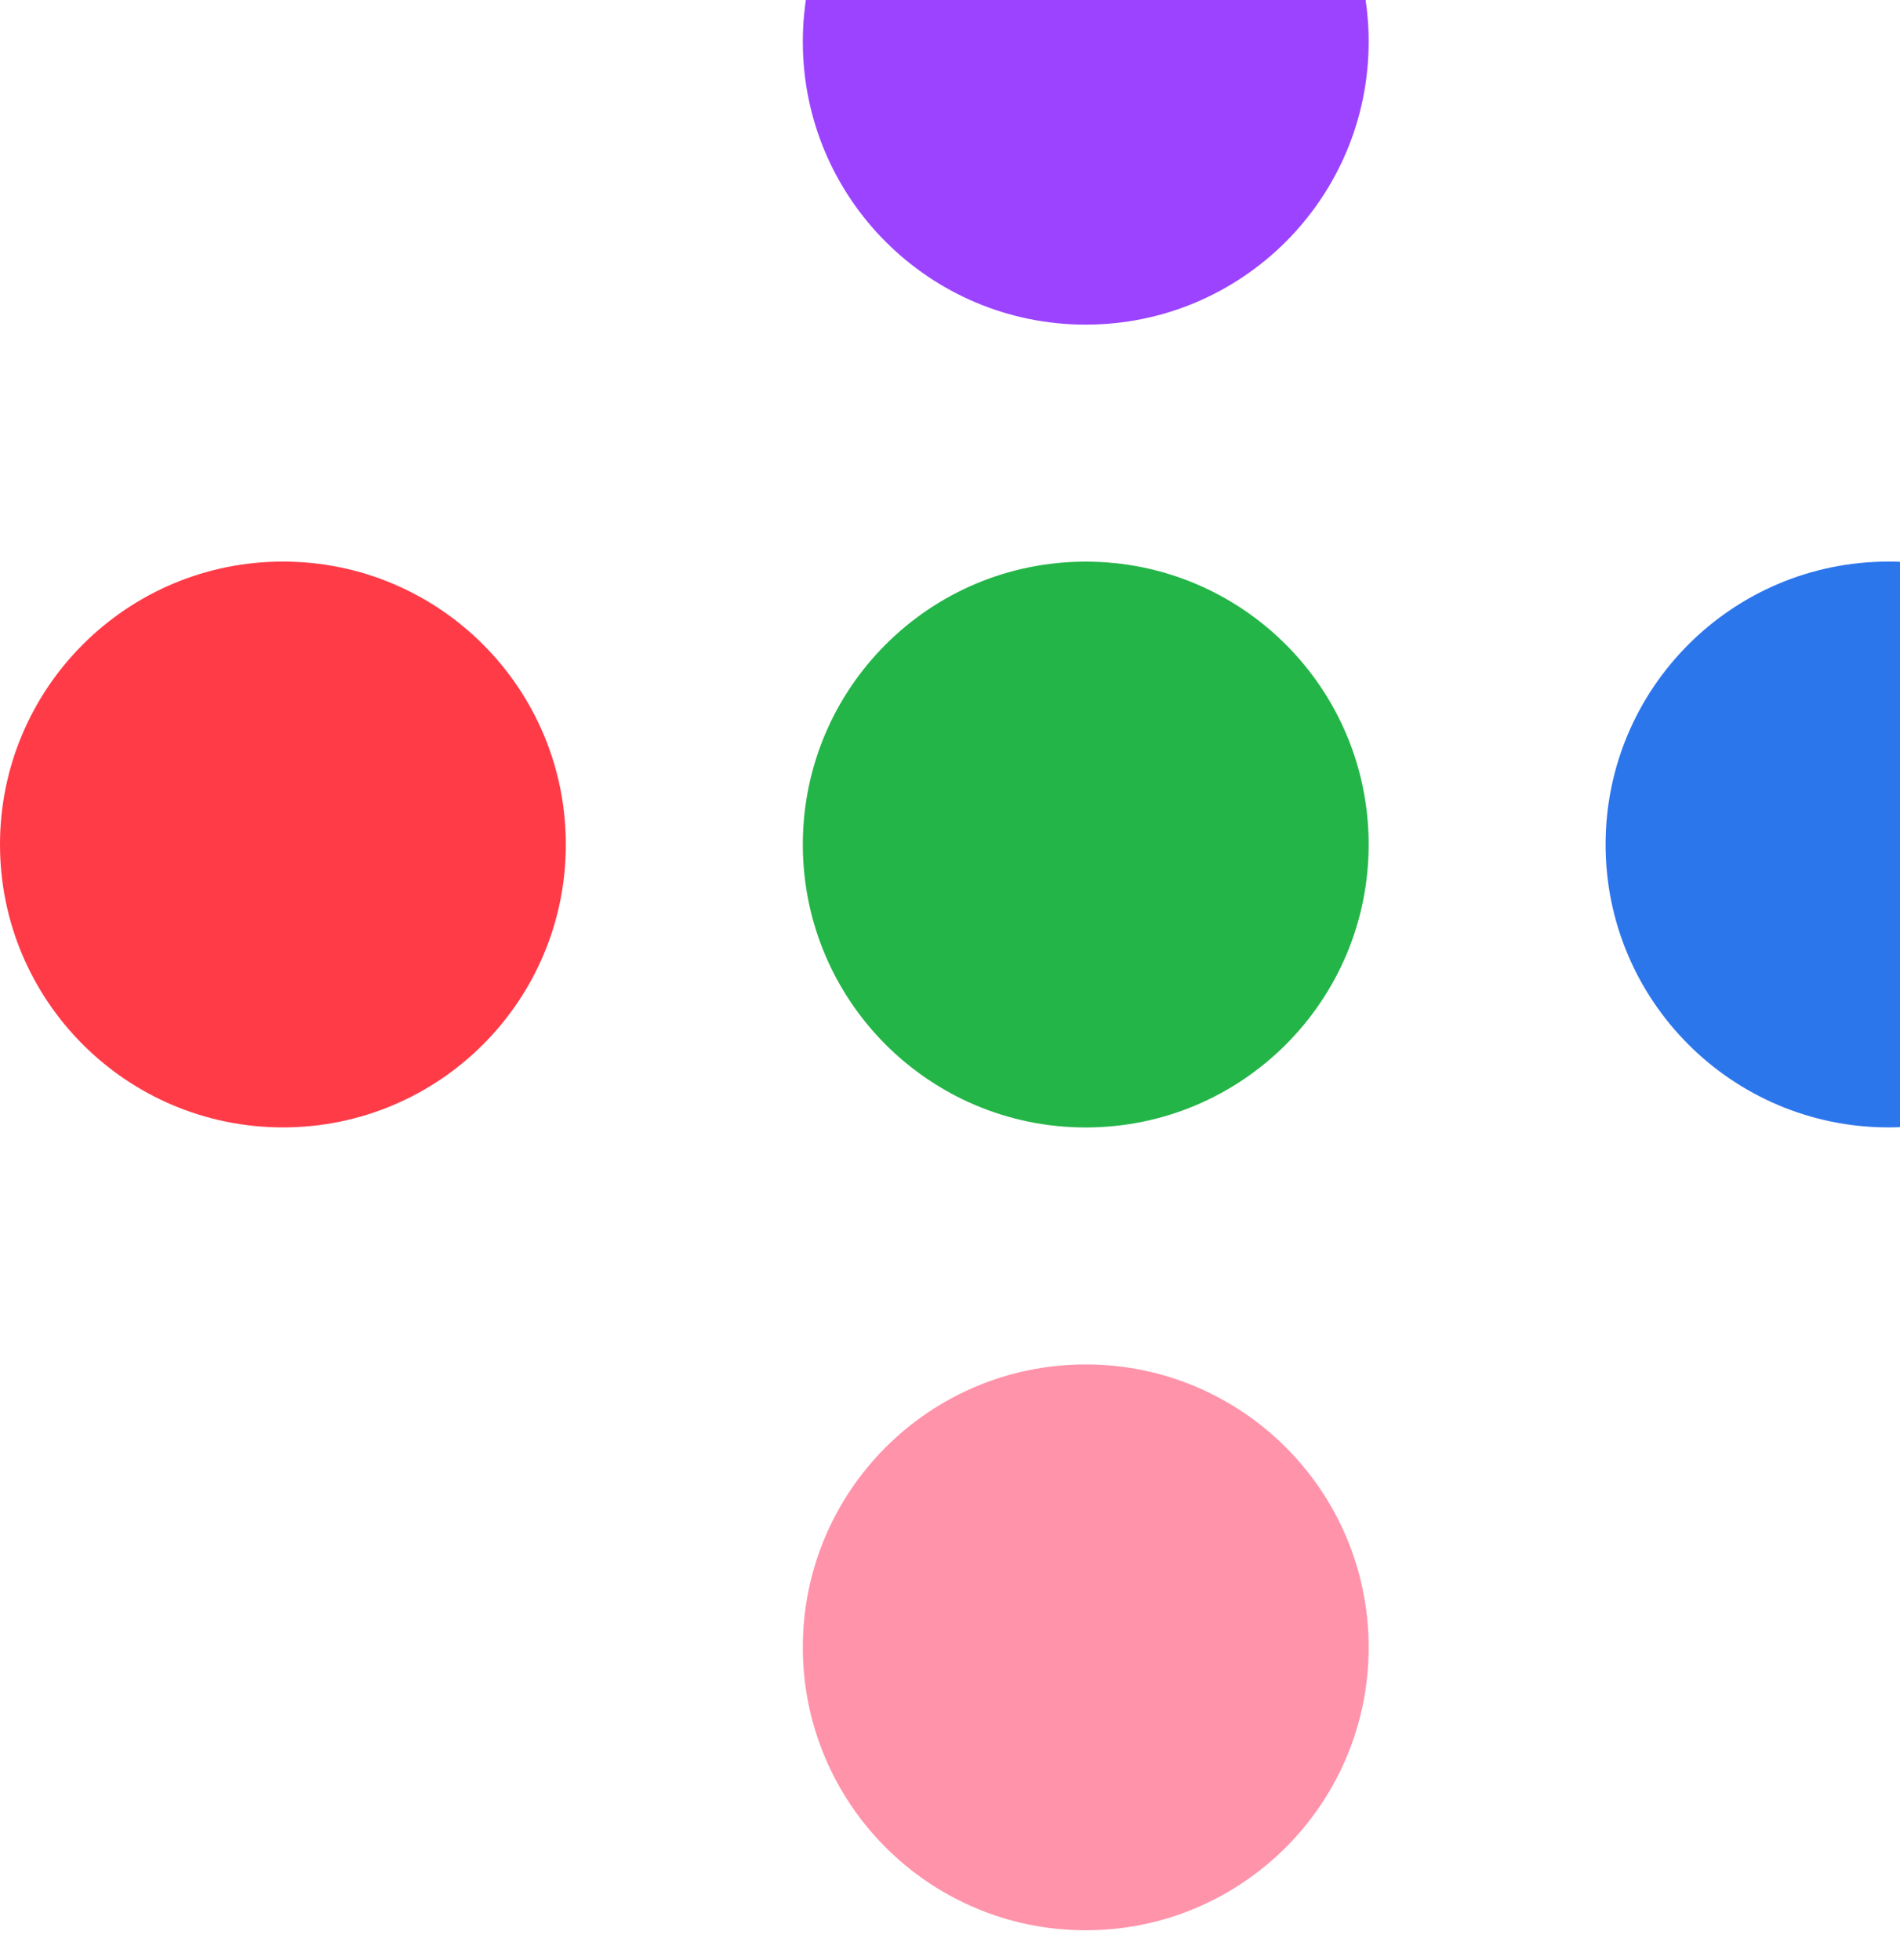 <svg width="63" height="65" viewBox="0 0 63 65" fill="none" xmlns="http://www.w3.org/2000/svg">
<g clip-path="url(#clip0_396_9378)">
<path d="M45.382 1.382C45.382 6.564 41.182 10.764 36 10.764C30.818 10.764 26.62 6.564 26.62 1.382C26.62 -3.8 30.82 -7.998 36 -7.998C41.18 -7.998 45.382 -3.798 45.382 1.382Z" fill="#9B43FF"/>
<path d="M45.382 28.003C45.382 33.185 41.182 37.385 36 37.385C30.818 37.385 26.62 33.185 26.62 28.003C26.62 22.821 30.82 18.623 36 18.623C41.18 18.623 45.382 22.823 45.382 28.003Z" fill="#23B547"/>
<path d="M45.382 54.623C45.382 59.805 41.182 64.005 36 64.005C30.818 64.005 26.62 59.805 26.62 54.623C26.62 49.441 30.82 45.243 36 45.243C41.18 45.243 45.382 49.443 45.382 54.623Z" fill="#FF93AA"/>
<path d="M62.62 37.383C57.438 37.383 53.238 33.183 53.238 28.003C53.238 22.823 57.438 18.621 62.62 18.621C67.802 18.621 72 22.821 72 28.003C72 33.185 67.8 37.383 62.62 37.383Z" fill="#2C76EC"/>
<path d="M9.382 37.383C4.2 37.383 0 33.183 0 28.003C0 22.823 4.2 18.621 9.382 18.621C14.564 18.621 18.762 22.821 18.762 28.003C18.762 33.185 14.562 37.383 9.382 37.383Z" fill="#FF3B48"/>
</g>
<defs>
<clipPath id="clip0_396_9378">
<rect width="72" height="72" fill="white" transform="translate(0 -7.998)"/>
</clipPath>
</defs>
</svg>
